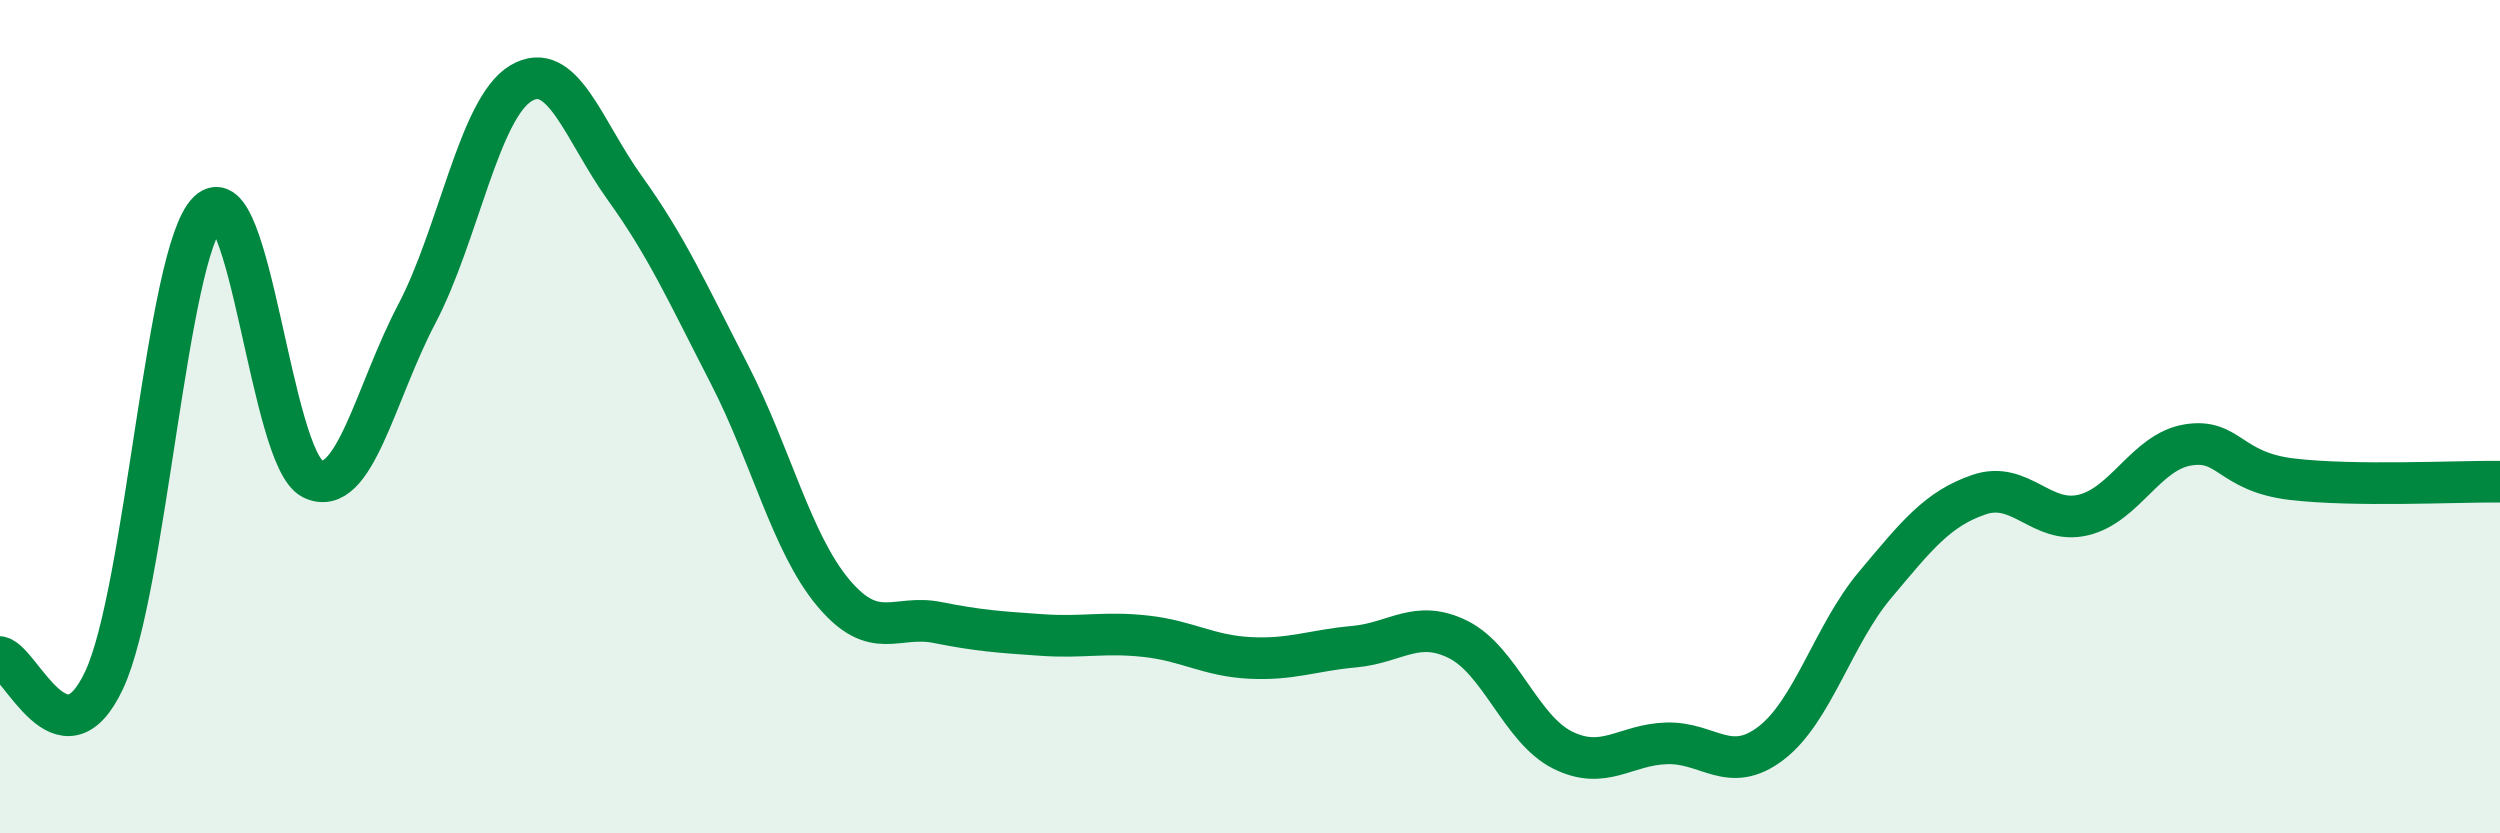 
    <svg width="60" height="20" viewBox="0 0 60 20" xmlns="http://www.w3.org/2000/svg">
      <path
        d="M 0,15.77 C 0.5,15.88 1.5,18.46 2.5,16.32 C 3.5,14.18 4,6.05 5,5.08 C 6,4.11 6.5,11 7.5,11.49 C 8.5,11.98 9,9.44 10,7.54 C 11,5.64 11.5,2.6 12.5,2 C 13.5,1.4 14,3.13 15,4.52 C 16,5.91 16.5,7.03 17.5,8.97 C 18.5,10.91 19,13.04 20,14.23 C 21,15.42 21.5,14.74 22.5,14.94 C 23.5,15.14 24,15.17 25,15.24 C 26,15.31 26.5,15.16 27.5,15.27 C 28.5,15.38 29,15.74 30,15.79 C 31,15.84 31.5,15.61 32.5,15.52 C 33.5,15.43 34,14.85 35,15.35 C 36,15.85 36.5,17.5 37.5,18 C 38.5,18.5 39,17.87 40,17.84 C 41,17.81 41.5,18.6 42.5,17.84 C 43.5,17.08 44,15.23 45,14.04 C 46,12.85 46.5,12.21 47.5,11.87 C 48.5,11.53 49,12.6 50,12.36 C 51,12.12 51.5,10.85 52.5,10.68 C 53.5,10.51 53.5,11.32 55,11.5 C 56.5,11.68 59,11.55 60,11.56L60 20L0 20Z"
        fill="#008740"
        opacity="0.1"
        stroke-linecap="round"
        stroke-linejoin="round"
      />
      <path
        d="M 0,15.77 C 0.5,15.88 1.5,18.46 2.5,16.32 C 3.5,14.18 4,6.05 5,5.08 C 6,4.11 6.5,11 7.5,11.49 C 8.5,11.98 9,9.44 10,7.54 C 11,5.64 11.5,2.6 12.5,2 C 13.5,1.4 14,3.13 15,4.52 C 16,5.91 16.5,7.03 17.5,8.97 C 18.5,10.91 19,13.04 20,14.23 C 21,15.42 21.5,14.74 22.5,14.94 C 23.5,15.14 24,15.17 25,15.24 C 26,15.31 26.5,15.16 27.5,15.27 C 28.5,15.38 29,15.74 30,15.79 C 31,15.84 31.5,15.61 32.5,15.52 C 33.5,15.43 34,14.85 35,15.35 C 36,15.85 36.5,17.5 37.5,18 C 38.5,18.5 39,17.87 40,17.84 C 41,17.81 41.5,18.6 42.5,17.84 C 43.5,17.08 44,15.23 45,14.04 C 46,12.85 46.5,12.21 47.5,11.87 C 48.5,11.53 49,12.6 50,12.36 C 51,12.12 51.5,10.85 52.5,10.68 C 53.5,10.51 53.5,11.32 55,11.5 C 56.5,11.68 59,11.55 60,11.56"
        stroke="#008740"
        stroke-width="1"
        fill="none"
        stroke-linecap="round"
        stroke-linejoin="round"
      />
    </svg>
  